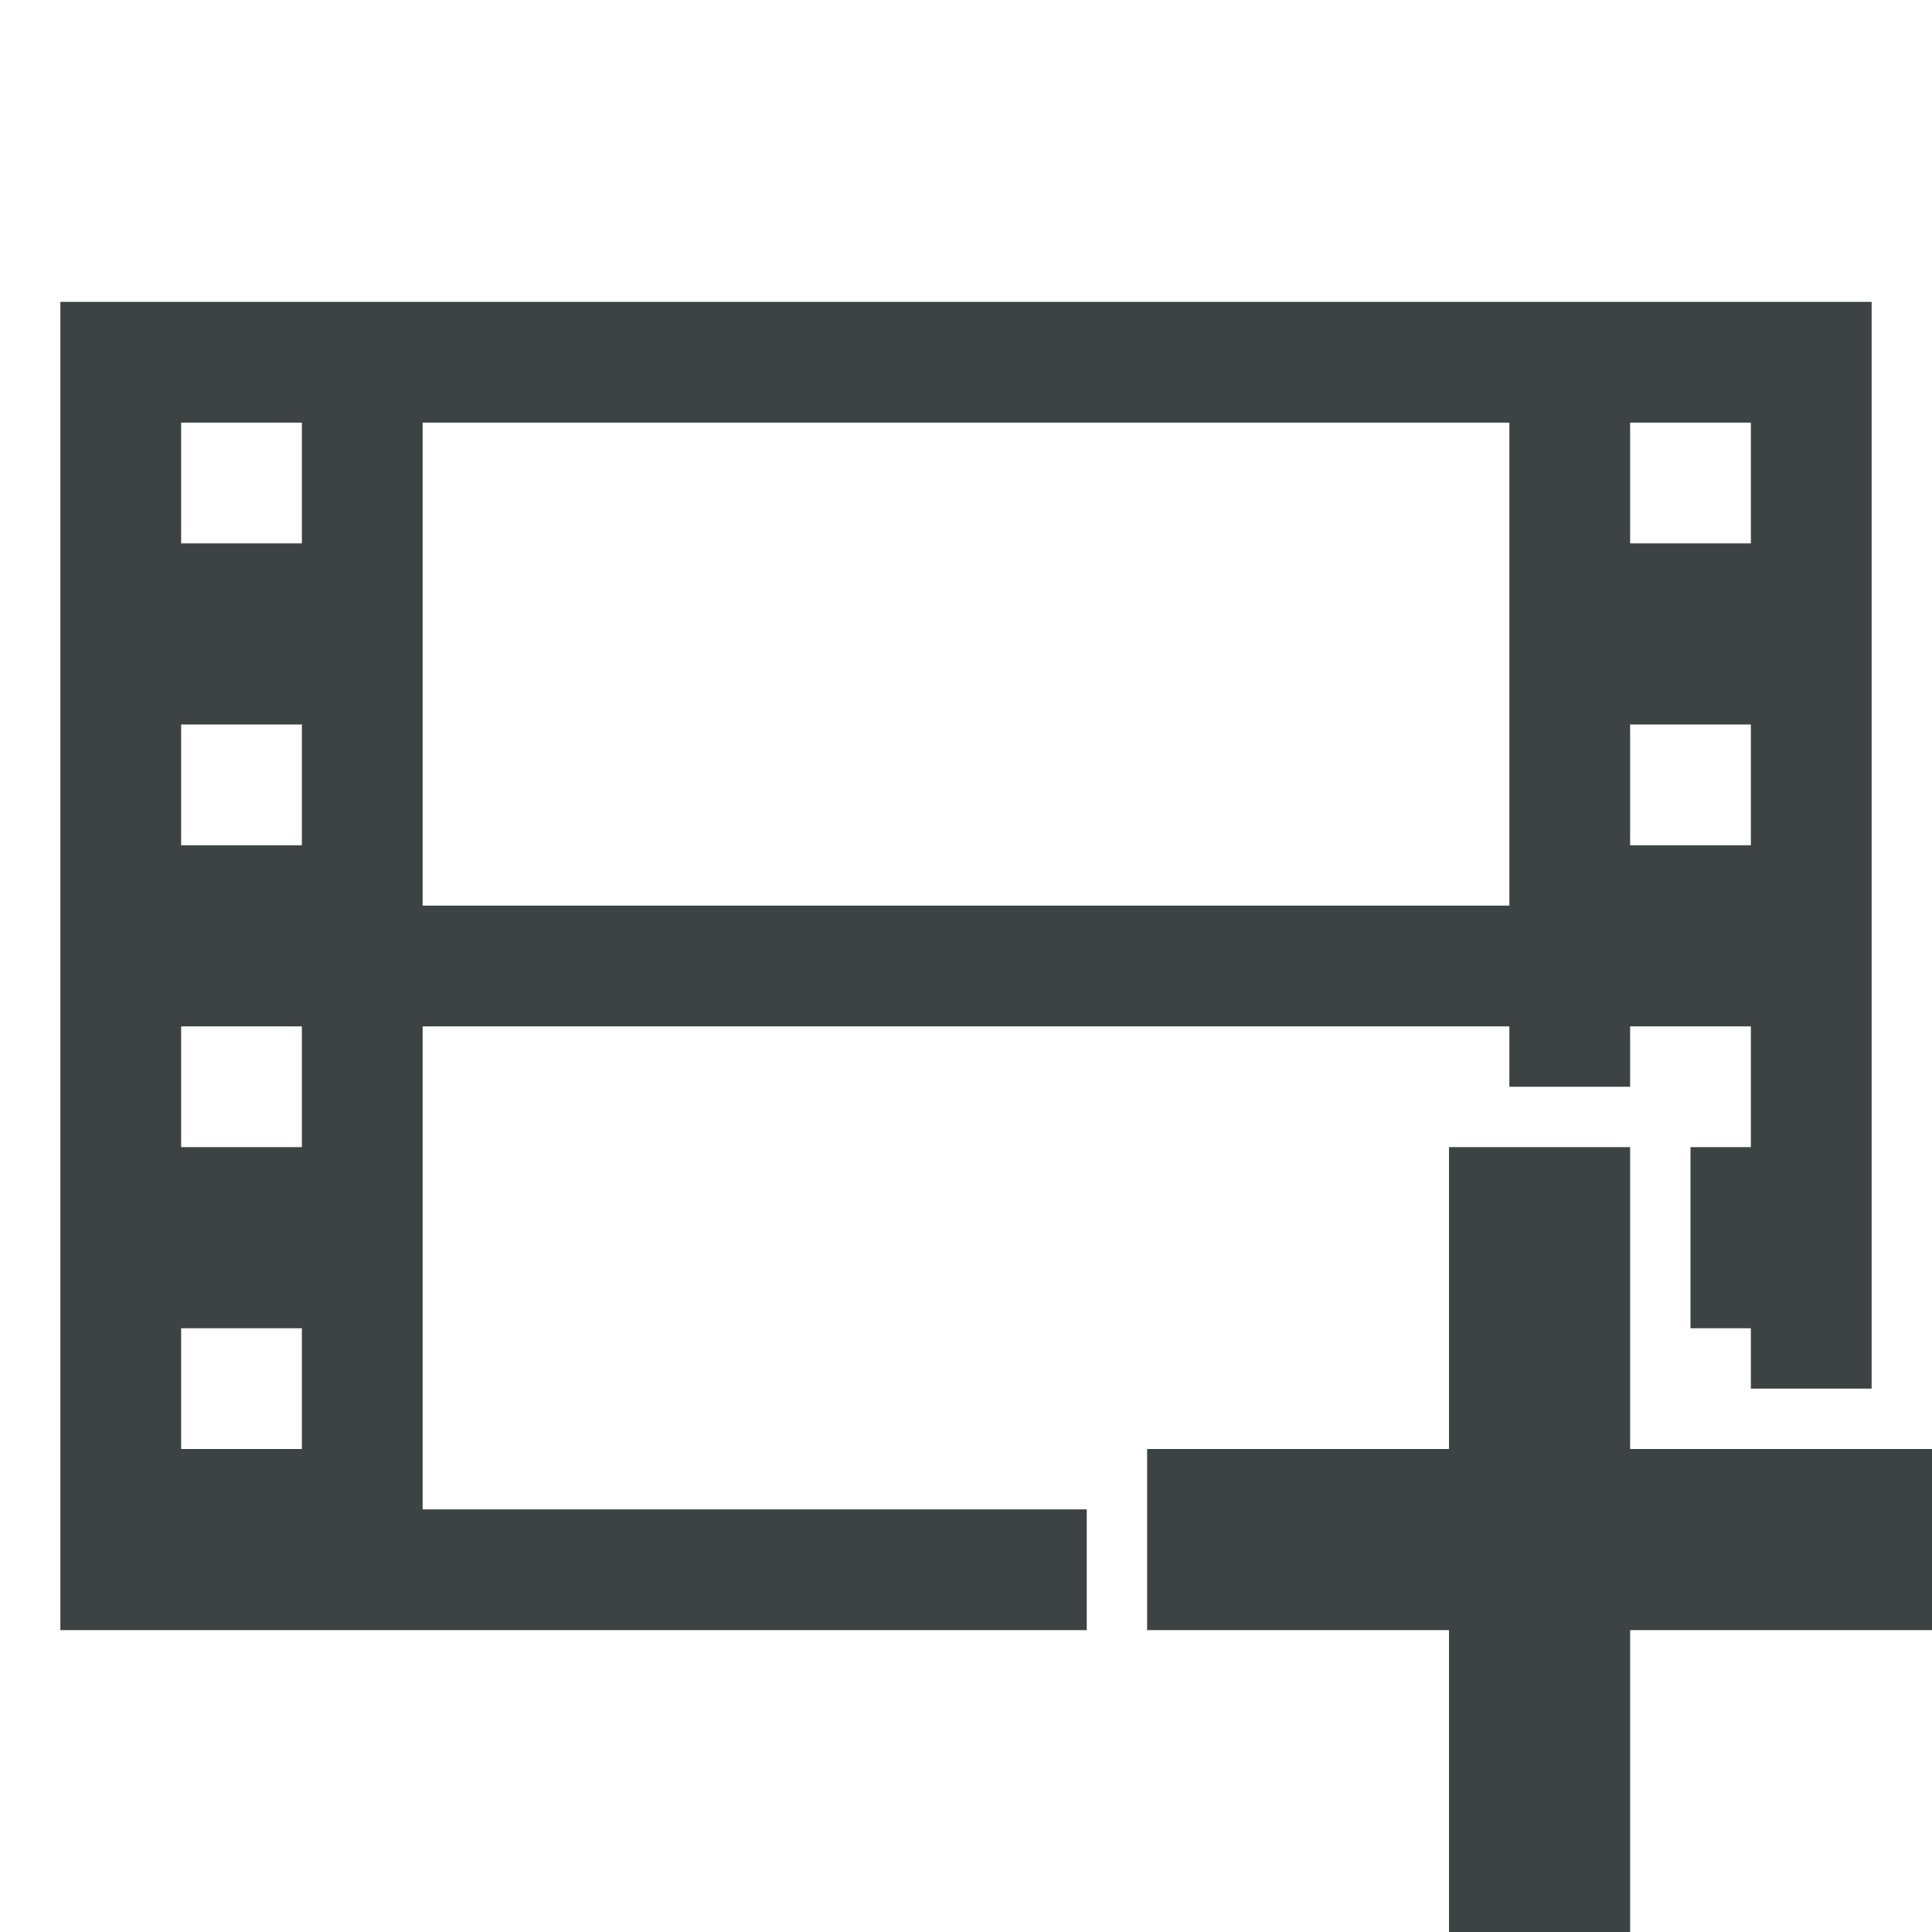 <?xml version="1.0" encoding="utf-8"?>
<!-- Generator: Adobe Illustrator 19.2.1, SVG Export Plug-In . SVG Version: 6.00 Build 0)  -->
<svg version="1.1" id="Layer_1" xmlns="http://www.w3.org/2000/svg" xmlns:xlink="http://www.w3.org/1999/xlink" x="0px" y="0px"
	 viewBox="0 0 32 32" enable-background="new 0 0 32 32" xml:space="preserve">
<g>
	<polygon fill="#3D4242" points="24,19 27,19 27,24 32,24 32,27 27,27 27,32 24,32 24,27 19,27 19,24 24,24 	"/>
</g>
<path fill="#3D4242" d="M18,25H7v-8h18v1h2v-1h2v2h-1v3h1v1h2V5H1v22h17V25z M27,7h2v2h-2V7z M27,12h2v2h-2V12z M7,7h18v8H7V7z
	 M5,24H3v-2h2V24z M5,19H3v-2h2V19z M5,14H3v-2h2V14z M5,9H3V7h2V9z"/>
</svg>
